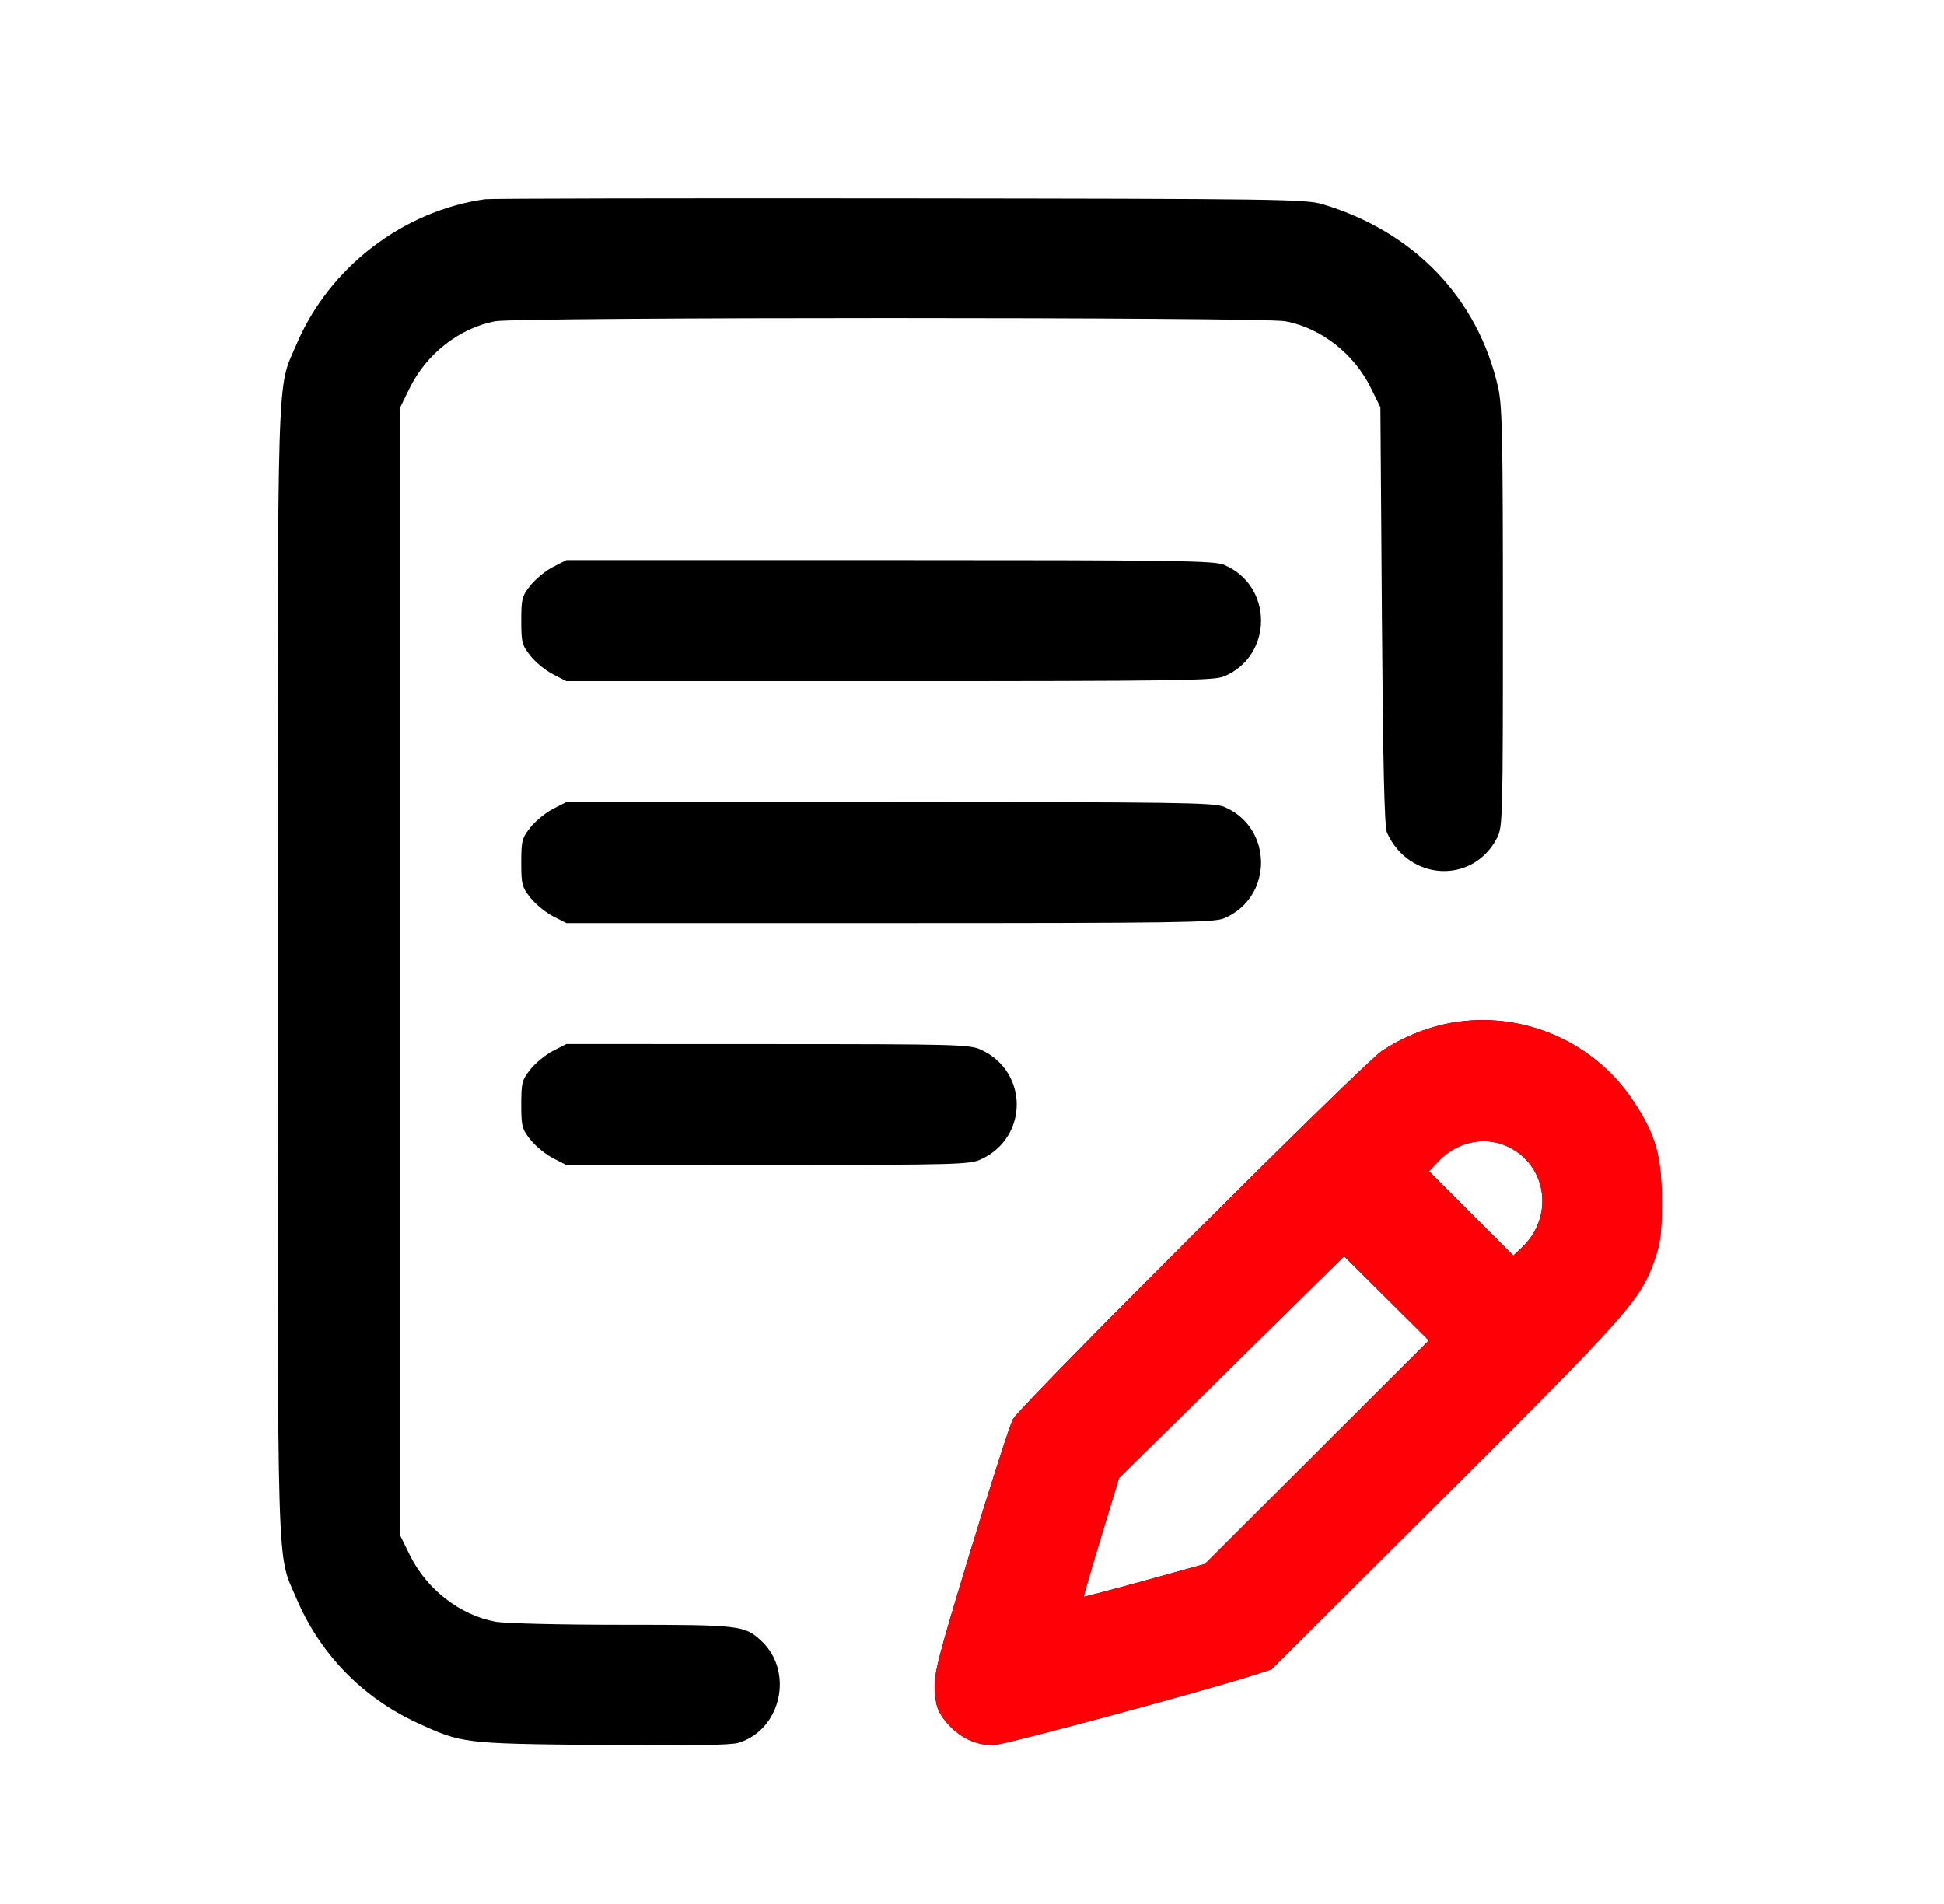 <svg width="49" height="48" viewBox="0 0 49 48" fill="none" xmlns="http://www.w3.org/2000/svg">
<path fill-rule="evenodd" clip-rule="evenodd" d="M12.224 5.023C10.15 5.319 8.299 6.743 7.477 8.674C6.969 9.867 7 8.827 7 24.49C7 40.154 6.969 39.113 7.477 40.306C8.069 41.698 9.137 42.796 10.52 43.434C11.65 43.954 11.668 43.957 15.159 43.991C17.331 44.012 18.412 43.996 18.606 43.938C19.689 43.616 20.022 42.143 19.188 41.364C18.77 40.975 18.646 40.961 15.668 40.961C14.102 40.961 12.714 40.927 12.483 40.883C11.586 40.713 10.756 40.066 10.332 39.208L10.089 38.714V24.49V10.266L10.332 9.772C10.756 8.914 11.586 8.268 12.483 8.098C13.045 7.991 31.838 7.991 32.4 8.098C33.296 8.268 34.127 8.914 34.55 9.772L34.794 10.266L34.832 15.529C34.859 19.252 34.896 20.849 34.958 20.987C35.513 22.221 37.132 22.298 37.737 21.119C37.876 20.849 37.882 20.596 37.882 15.568C37.882 11.001 37.866 10.228 37.76 9.76C37.249 7.517 35.648 5.845 33.345 5.151C32.914 5.021 32.291 5.012 22.67 5.002C17.05 4.996 12.349 5.005 12.224 5.023ZM13.941 14.292C13.756 14.386 13.5 14.595 13.372 14.756C13.157 15.027 13.139 15.095 13.139 15.645C13.139 16.195 13.157 16.264 13.372 16.534C13.5 16.695 13.756 16.904 13.941 16.998L14.277 17.17H22.422C29.601 17.17 30.6 17.156 30.849 17.052C32.098 16.53 32.098 14.76 30.849 14.238C30.6 14.134 29.601 14.12 22.422 14.12H14.277L13.941 14.292ZM13.941 20.392C13.756 20.486 13.5 20.695 13.372 20.856C13.157 21.127 13.139 21.195 13.139 21.745C13.139 22.295 13.157 22.364 13.372 22.634C13.5 22.795 13.756 23.004 13.941 23.099L14.277 23.27H22.422C29.601 23.27 30.6 23.256 30.849 23.152C32.098 22.63 32.098 20.86 30.849 20.338C30.6 20.234 29.601 20.22 22.422 20.22H14.277L13.941 20.392ZM36.395 25.824C35.853 25.945 35.305 26.18 34.832 26.494C34.354 26.812 25.703 35.447 25.531 35.778C25.454 35.927 24.973 37.419 24.463 39.095C23.625 41.852 23.539 42.188 23.564 42.616C23.587 43.004 23.634 43.142 23.822 43.379C24.163 43.808 24.638 44.031 25.11 43.983C25.46 43.948 30.397 42.616 31.553 42.244L32.049 42.085L36.419 37.729C41.043 33.121 41.358 32.765 41.706 31.759C41.857 31.32 41.885 31.088 41.885 30.285C41.885 29.135 41.731 28.598 41.151 27.731C40.116 26.183 38.213 25.42 36.395 25.824ZM13.941 26.492C13.756 26.586 13.5 26.795 13.372 26.956C13.157 27.227 13.139 27.295 13.139 27.845C13.139 28.395 13.157 28.464 13.372 28.734C13.5 28.895 13.756 29.104 13.941 29.199L14.277 29.37L19.35 29.369C24.126 29.367 24.442 29.359 24.729 29.226C25.927 28.671 25.927 27.019 24.729 26.465C24.442 26.332 24.126 26.323 19.35 26.322L14.277 26.32L13.941 26.492ZM37.941 28.878C38.981 29.313 39.201 30.651 38.363 31.447L38.144 31.655L37.082 30.591L36.02 29.527L36.246 29.286C36.7 28.802 37.372 28.641 37.941 28.878ZM33.193 36.611L30.371 39.428L28.851 39.849C28.014 40.08 27.324 40.262 27.317 40.253C27.309 40.244 27.506 39.567 27.754 38.749L28.205 37.262L31.042 34.466L33.879 31.67L34.946 32.731L36.014 33.793L33.193 36.611Z" fill="black"/>
<path fill-rule="evenodd" clip-rule="evenodd" d="M36.395 25.824C35.853 25.945 35.305 26.18 34.832 26.494C34.354 26.812 25.703 35.447 25.531 35.778C25.454 35.927 24.973 37.419 24.463 39.095C23.625 41.852 23.539 42.188 23.564 42.616C23.587 43.004 23.634 43.142 23.822 43.379C24.163 43.808 24.638 44.031 25.11 43.983C25.46 43.948 30.397 42.616 31.553 42.244L32.049 42.085L36.419 37.729C41.043 33.121 41.358 32.765 41.706 31.759C41.857 31.32 41.885 31.088 41.885 30.285C41.885 29.135 41.731 28.598 41.151 27.731C40.116 26.183 38.213 25.42 36.395 25.824ZM37.941 28.878C38.981 29.313 39.201 30.651 38.363 31.447L38.144 31.655L37.082 30.591L36.02 29.527L36.246 29.286C36.7 28.802 37.372 28.641 37.941 28.878ZM33.193 36.611L30.371 39.428L28.851 39.849C28.014 40.08 27.324 40.262 27.317 40.253C27.309 40.244 27.506 39.567 27.754 38.749L28.205 37.262L31.042 34.466L33.879 31.67L34.946 32.731L36.014 33.793L33.193 36.611Z" fill="#FF0007"/>
</svg>
